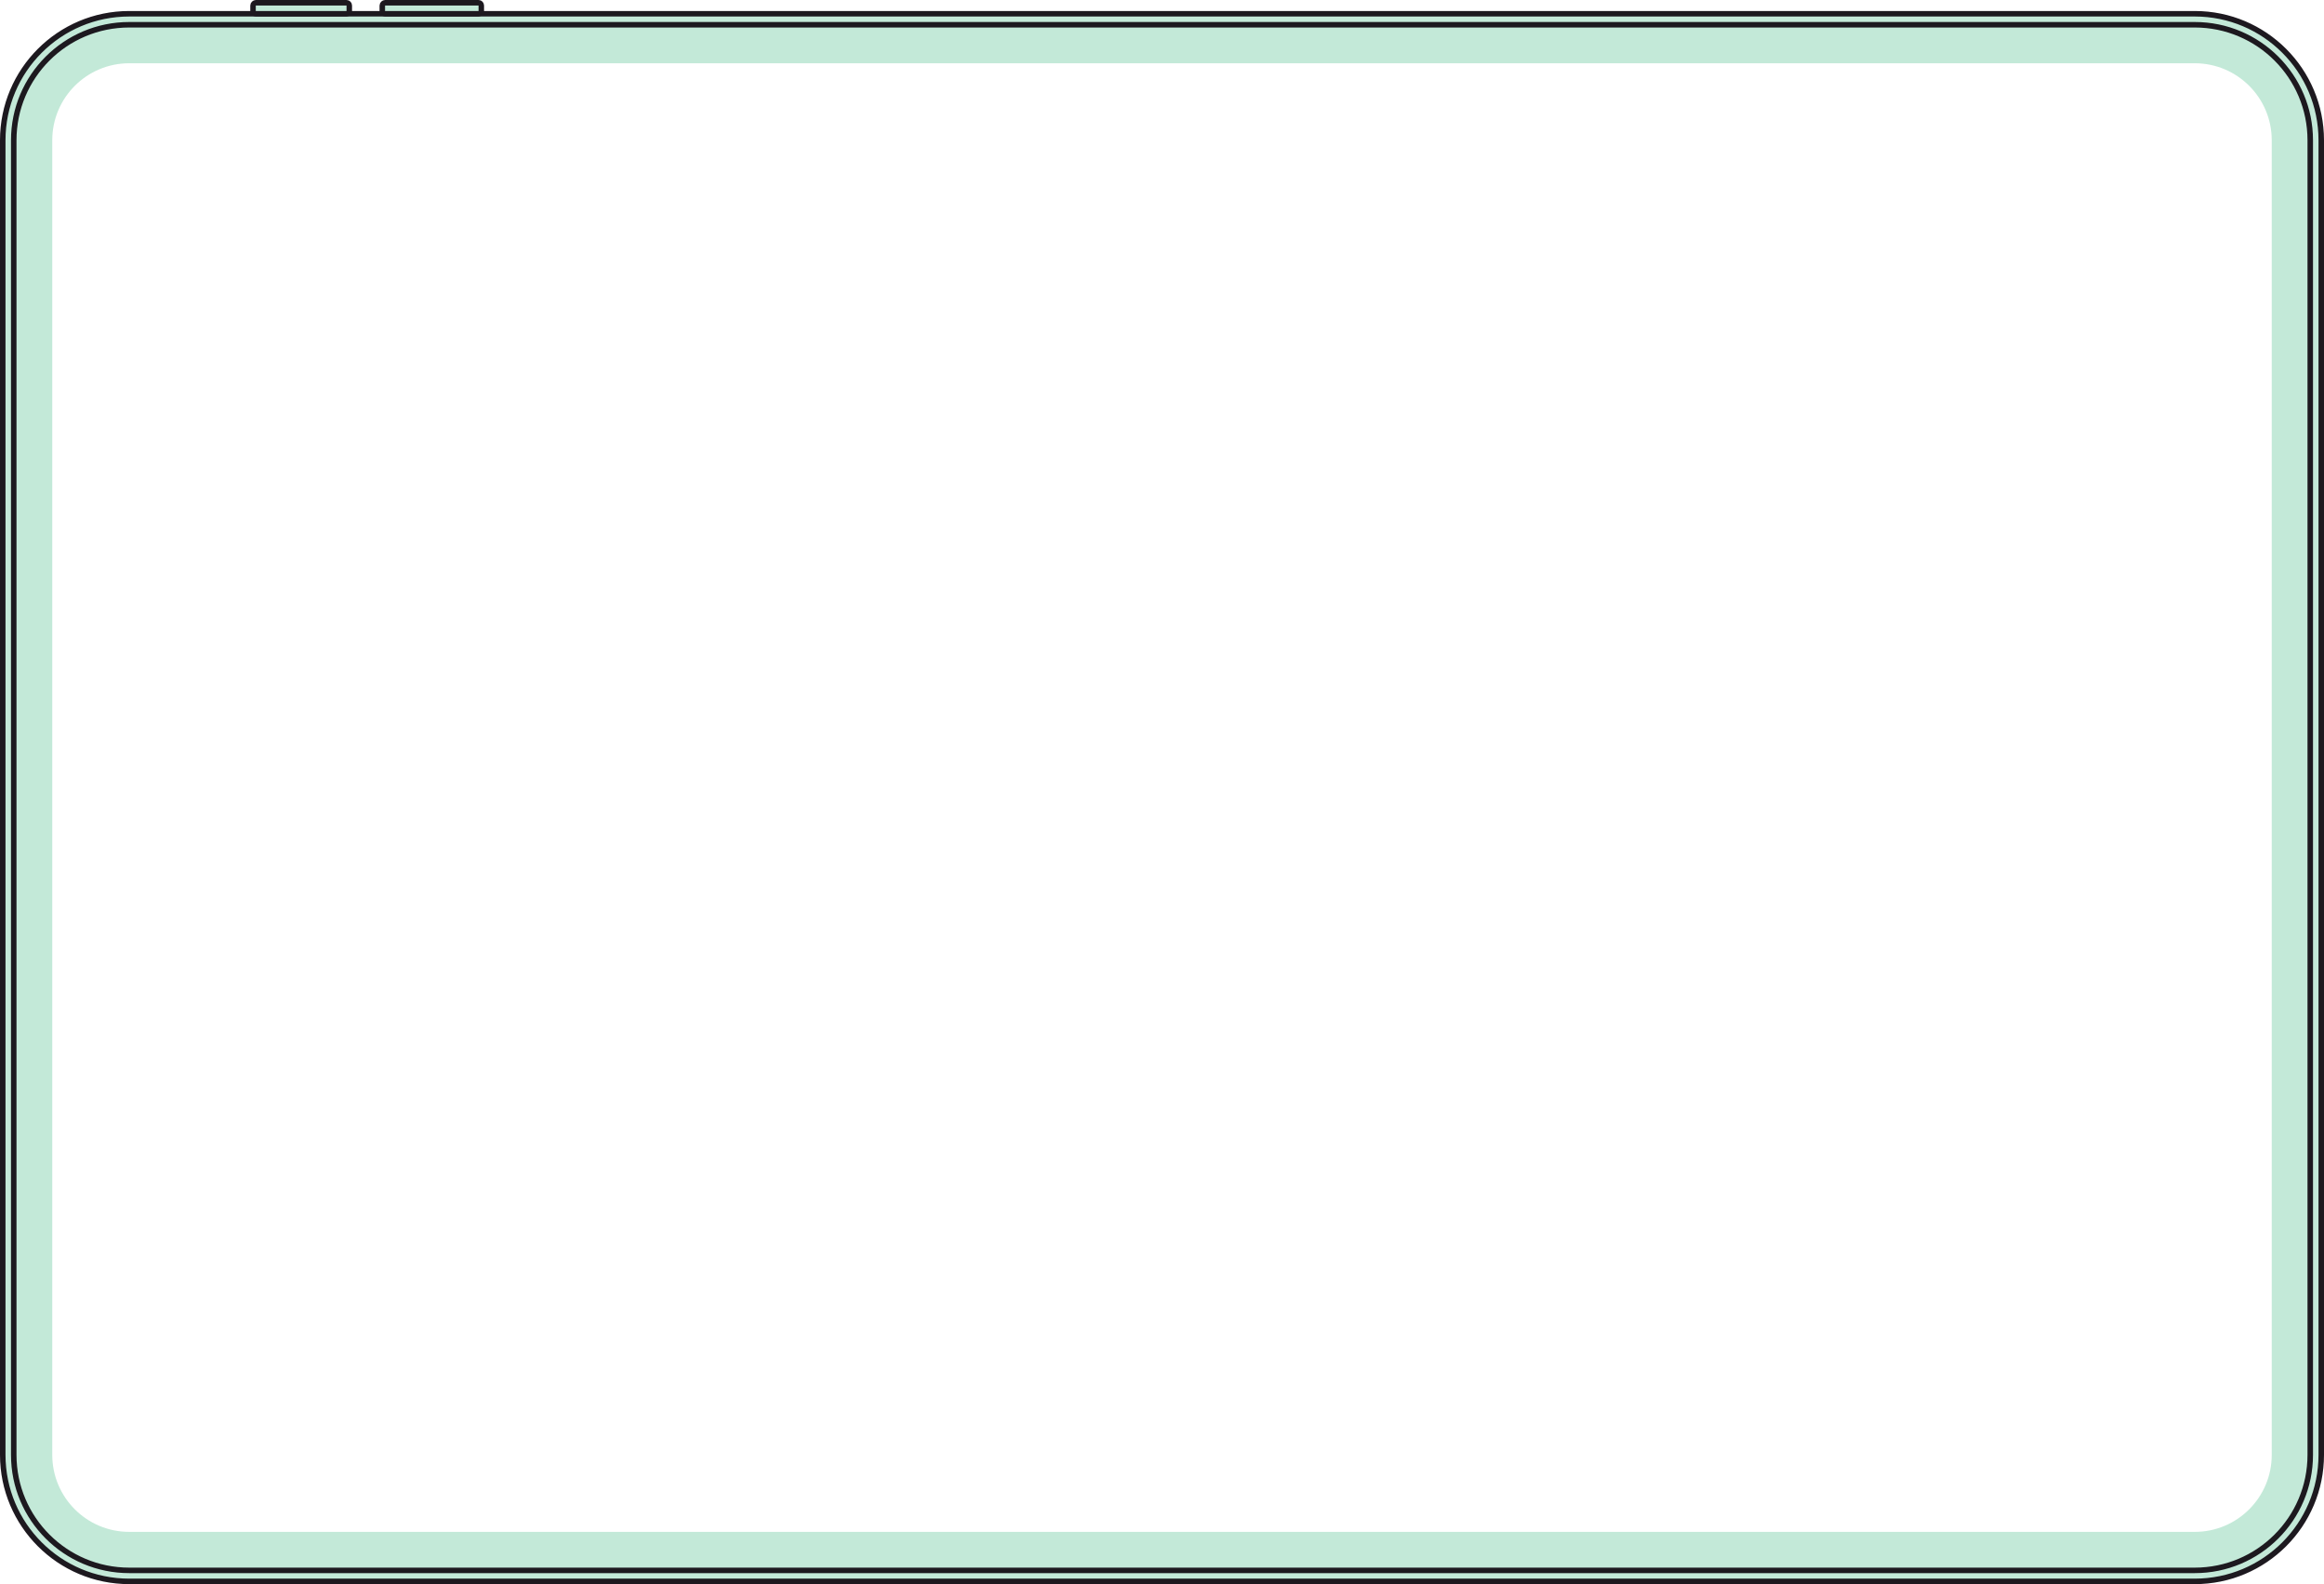 <?xml version="1.0" encoding="UTF-8"?> <svg xmlns="http://www.w3.org/2000/svg" width="845" height="576" viewBox="0 0 845 576" fill="none"><path fill-rule="evenodd" clip-rule="evenodd" d="M798 23H47C31.536 23 19 35.536 19 51V529C19 544.464 31.536 557 47 557H798C813.464 557 826 544.464 826 529V51C826 35.536 813.464 23 798 23ZM47 5C21.595 5 1 25.595 1 51V529C1 554.405 21.595 575 47 575H798C823.405 575 844 554.405 844 529V51C844 25.595 823.405 5 798 5H47Z" fill="#C3E9D8"></path><path fill-rule="evenodd" clip-rule="evenodd" d="M798 9H47C23.804 9 5 27.804 5 51V529C5 552.196 23.804 571 47 571H798C821.196 571 840 552.196 840 529V51C840 27.804 821.196 9 798 9ZM47 5C21.595 5 1 25.595 1 51V529C1 554.405 21.595 575 47 575H798C823.405 575 844 554.405 844 529V51C844 25.595 823.405 5 798 5H47Z" fill="#C3E9D8" stroke="#1D191F" stroke-width="2"></path><rect x="127" y="1" width="4" height="35" rx="1" transform="rotate(90 127 1)" fill="#C3E9D8" stroke="#1D191F" stroke-width="2"></rect><rect x="175" y="1" width="4" height="36" rx="1" transform="rotate(90 175 1)" fill="#C3E9D8" stroke="#1D191F" stroke-width="2"></rect></svg> 